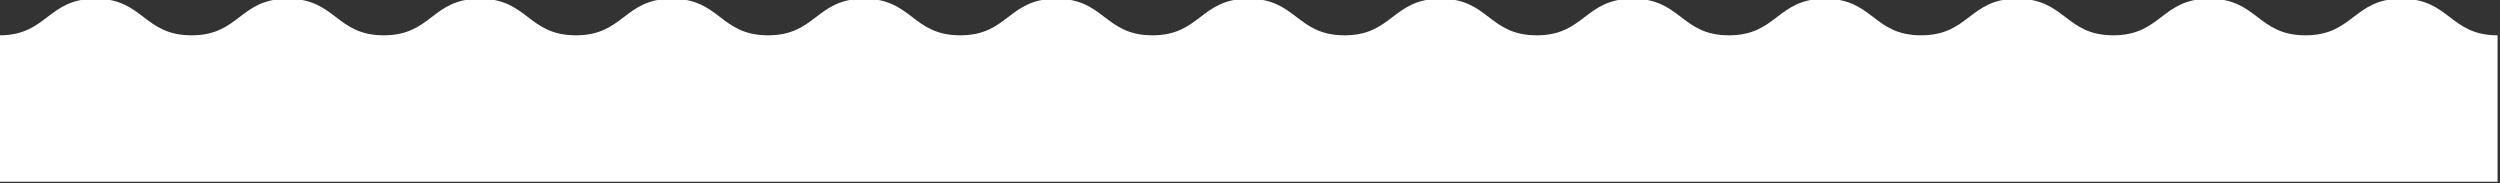 <?xml version="1.0" encoding="utf-8"?>
<!-- Generator: Adobe Illustrator 27.9.2, SVG Export Plug-In . SVG Version: 6.00 Build 0)  -->
<svg version="1.1" id="uuid-532d0ae3-0c53-4f75-9cf6-ffa0b74a720c"
	 xmlns="http://www.w3.org/2000/svg" xmlns:xlink="http://www.w3.org/1999/xlink" x="0px" y="0px" viewBox="0 0 1366 100"
	 style="enable-background:new 0 0 1366 100;" xml:space="preserve">
<rect x="0" y="0" width="1366" height="100" fill="#333333" stroke="none"/>
<style type="text/css">
	.st0{fill:#FFFFFF;}
</style>
<path class="st0" d="M-0.3,99.3l0-80c26.2,0,26.2-20,52.5-20c26.2,0,26.2,20,52.5,20c26.2,0,26.2-20,52.5-20c26.3,0,26.3,20,52.5,20
	c26.2,0,26.2-20,52.5-20c26.2,0,26.2,20,52.5,20c26.2,0,26.2-20,52.5-20c26.2,0,26.2,20,52.5,20c26.2,0,26.2-20,52.5-20
	c26.2,0,26.2,20,52.5,20c26.2,0,26.2-20,52.5-20c26.3,0,26.3,20,52.5,20c26.2,0,26.2-20,52.5-20c26.2,0,26.2,20,52.5,20
	c26.2,0,26.2-20,52.5-20c26.2,0,26.2,20,52.5,20c26.2,0,26.2-20,52.5-20c26.3,0,26.3,20,52.5,20c26.3,0,26.3-20,52.5-20
	c26.3,0,26.3,20,52.5,20c26.3,0,26.3-20,52.5-20c26.3,0,26.3,20,52.5,20c26.3,0,26.3-20,52.5-20c26.3,0,26.3,20,52.5,20
	c26.3,0,26.3-20,52.5-20c26.3,0,26.3,20,52.5,20l0,80H-0.3z"/>
</svg>
